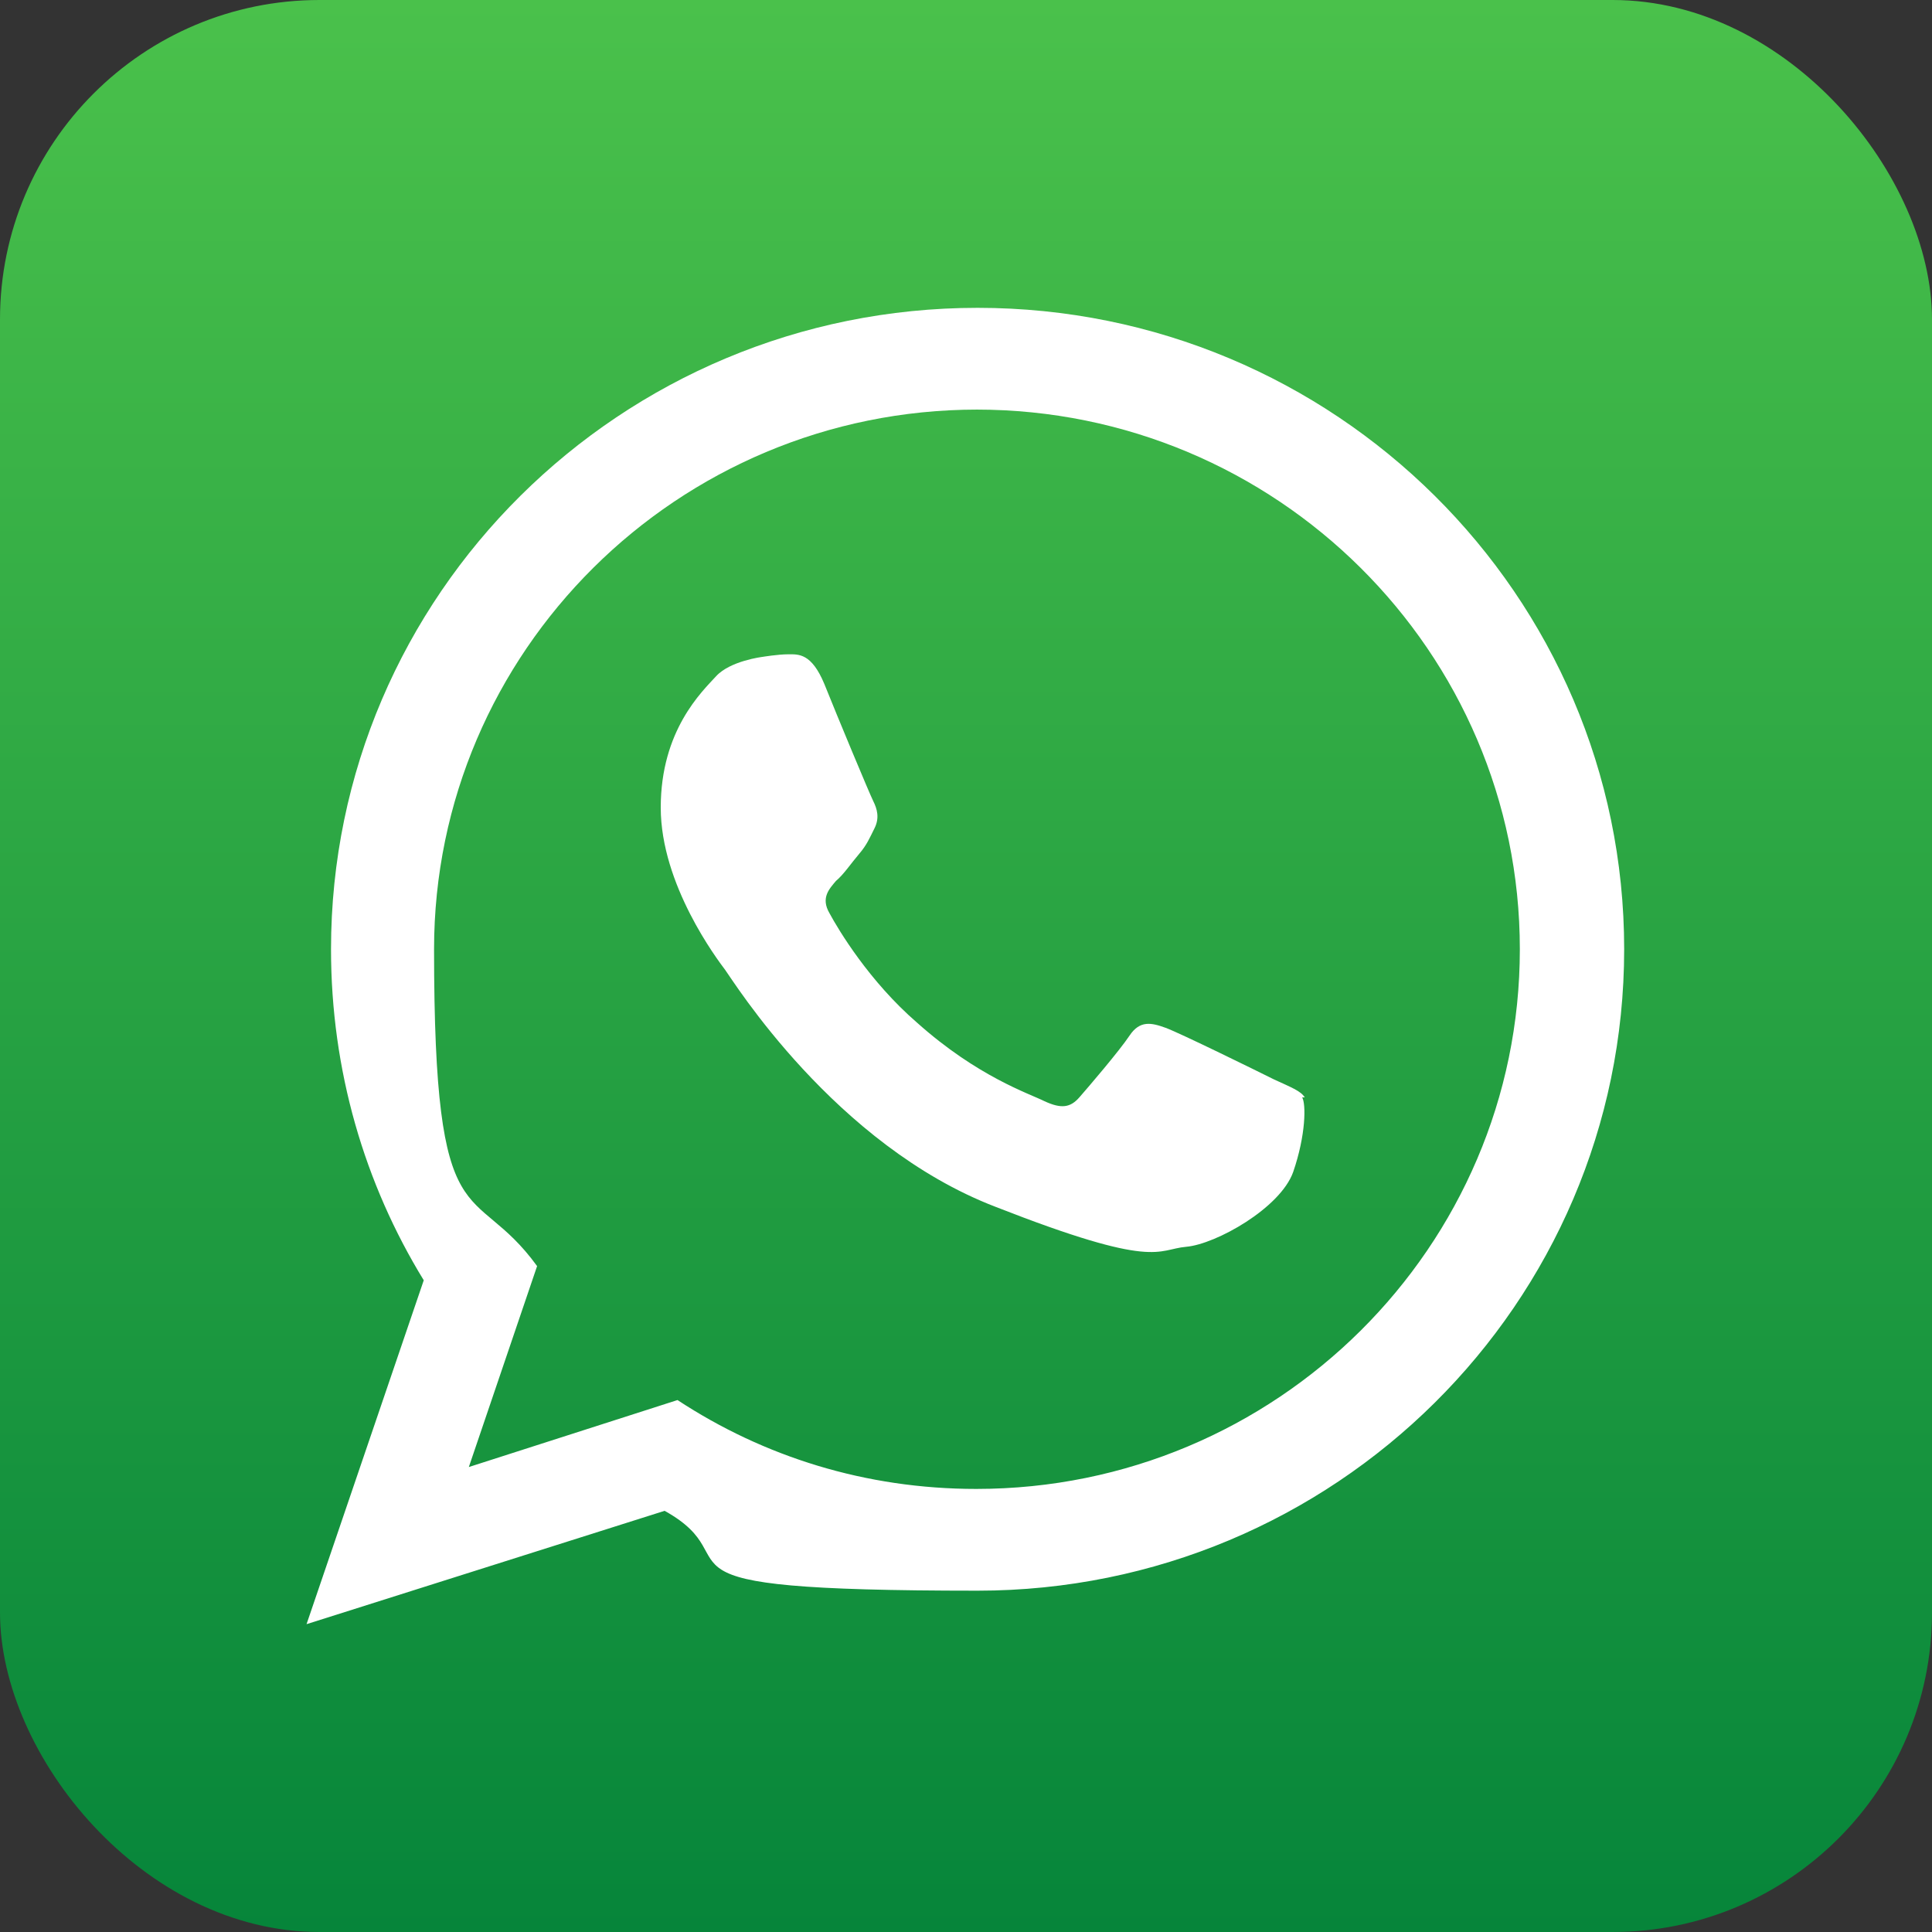 <?xml version="1.0" encoding="UTF-8"?><svg id="uuid-9063d3f7-582c-4202-94ef-0b1948803aa8" xmlns="http://www.w3.org/2000/svg" xmlns:xlink="http://www.w3.org/1999/xlink" viewBox="0 0 150 150"><rect x="0" y="0" width="150" height="150" fill="#333333" stroke="none"/><defs><linearGradient id="uuid-bb61aeef-652e-4f6a-a387-430dfd2841e6" x1="75" y1="0" x2="75" y2="150" gradientUnits="userSpaceOnUse"><stop offset="0" stop-color="#4ac14b"/><stop offset="1" stop-color="#06853a"/></linearGradient></defs><g id="uuid-3b0bde0e-dc7d-43be-9077-4f160b155cdf"><rect width="150" height="150" rx="24.8" ry="24.8" style="fill:url(#uuid-bb61aeef-652e-4f6a-a387-430dfd2841e6); stroke-width:0px;"/><path d="m126.1,73.7c0,27.5-22.5,49.8-50.2,49.8s-17.1-2.2-24.3-6.2l-27.8,8.8,9.1-26.7c-4.6-7.5-7.2-16.3-7.2-25.7,0-27.5,22.5-49.8,50.2-49.8s50.2,22.3,50.2,49.8h0Zm-50.2-41.9c-23.3,0-42.2,18.8-42.2,41.9s3,17.7,8,24.6l-5.3,15.6,16.2-5.2c6.7,4.4,14.6,6.9,23.2,6.9,23.3,0,42.2-18.8,42.2-41.9s-18.9-41.9-42.2-41.9h0Zm25.4,53.4c-.3-.5-1.1-.8-2.4-1.4-1.2-.6-7.3-3.6-8.4-4-1.1-.4-2-.6-2.8.6-.8,1.2-3.2,4-3.9,4.8-.7.8-1.4.9-2.7.3-1.2-.6-5.2-1.9-9.9-6.1-3.7-3.2-6.1-7.2-6.8-8.5-.7-1.2,0-1.9.5-2.5.6-.5,1.2-1.4,1.8-2.1.6-.7.8-1.2,1.2-2,.4-.8.2-1.5-.1-2.1-.3-.6-2.8-6.6-3.8-9.1-1-2.4-2-2.3-2.8-2.3s-2,.2-2,.2c0,0-2.5.3-3.6,1.5-1.1,1.2-4.3,4.2-4.3,10.2s4.4,11.8,5,12.6c.6.8,8.5,13.6,21,18.4,12.5,4.9,12.5,3.3,14.8,3.1,2.3-.2,7.3-3,8.3-5.8,1-2.9,1-5.3.7-5.8h0Z" style="fill:#fff; fill-rule:evenodd; stroke-width:0px;"/></g></svg>